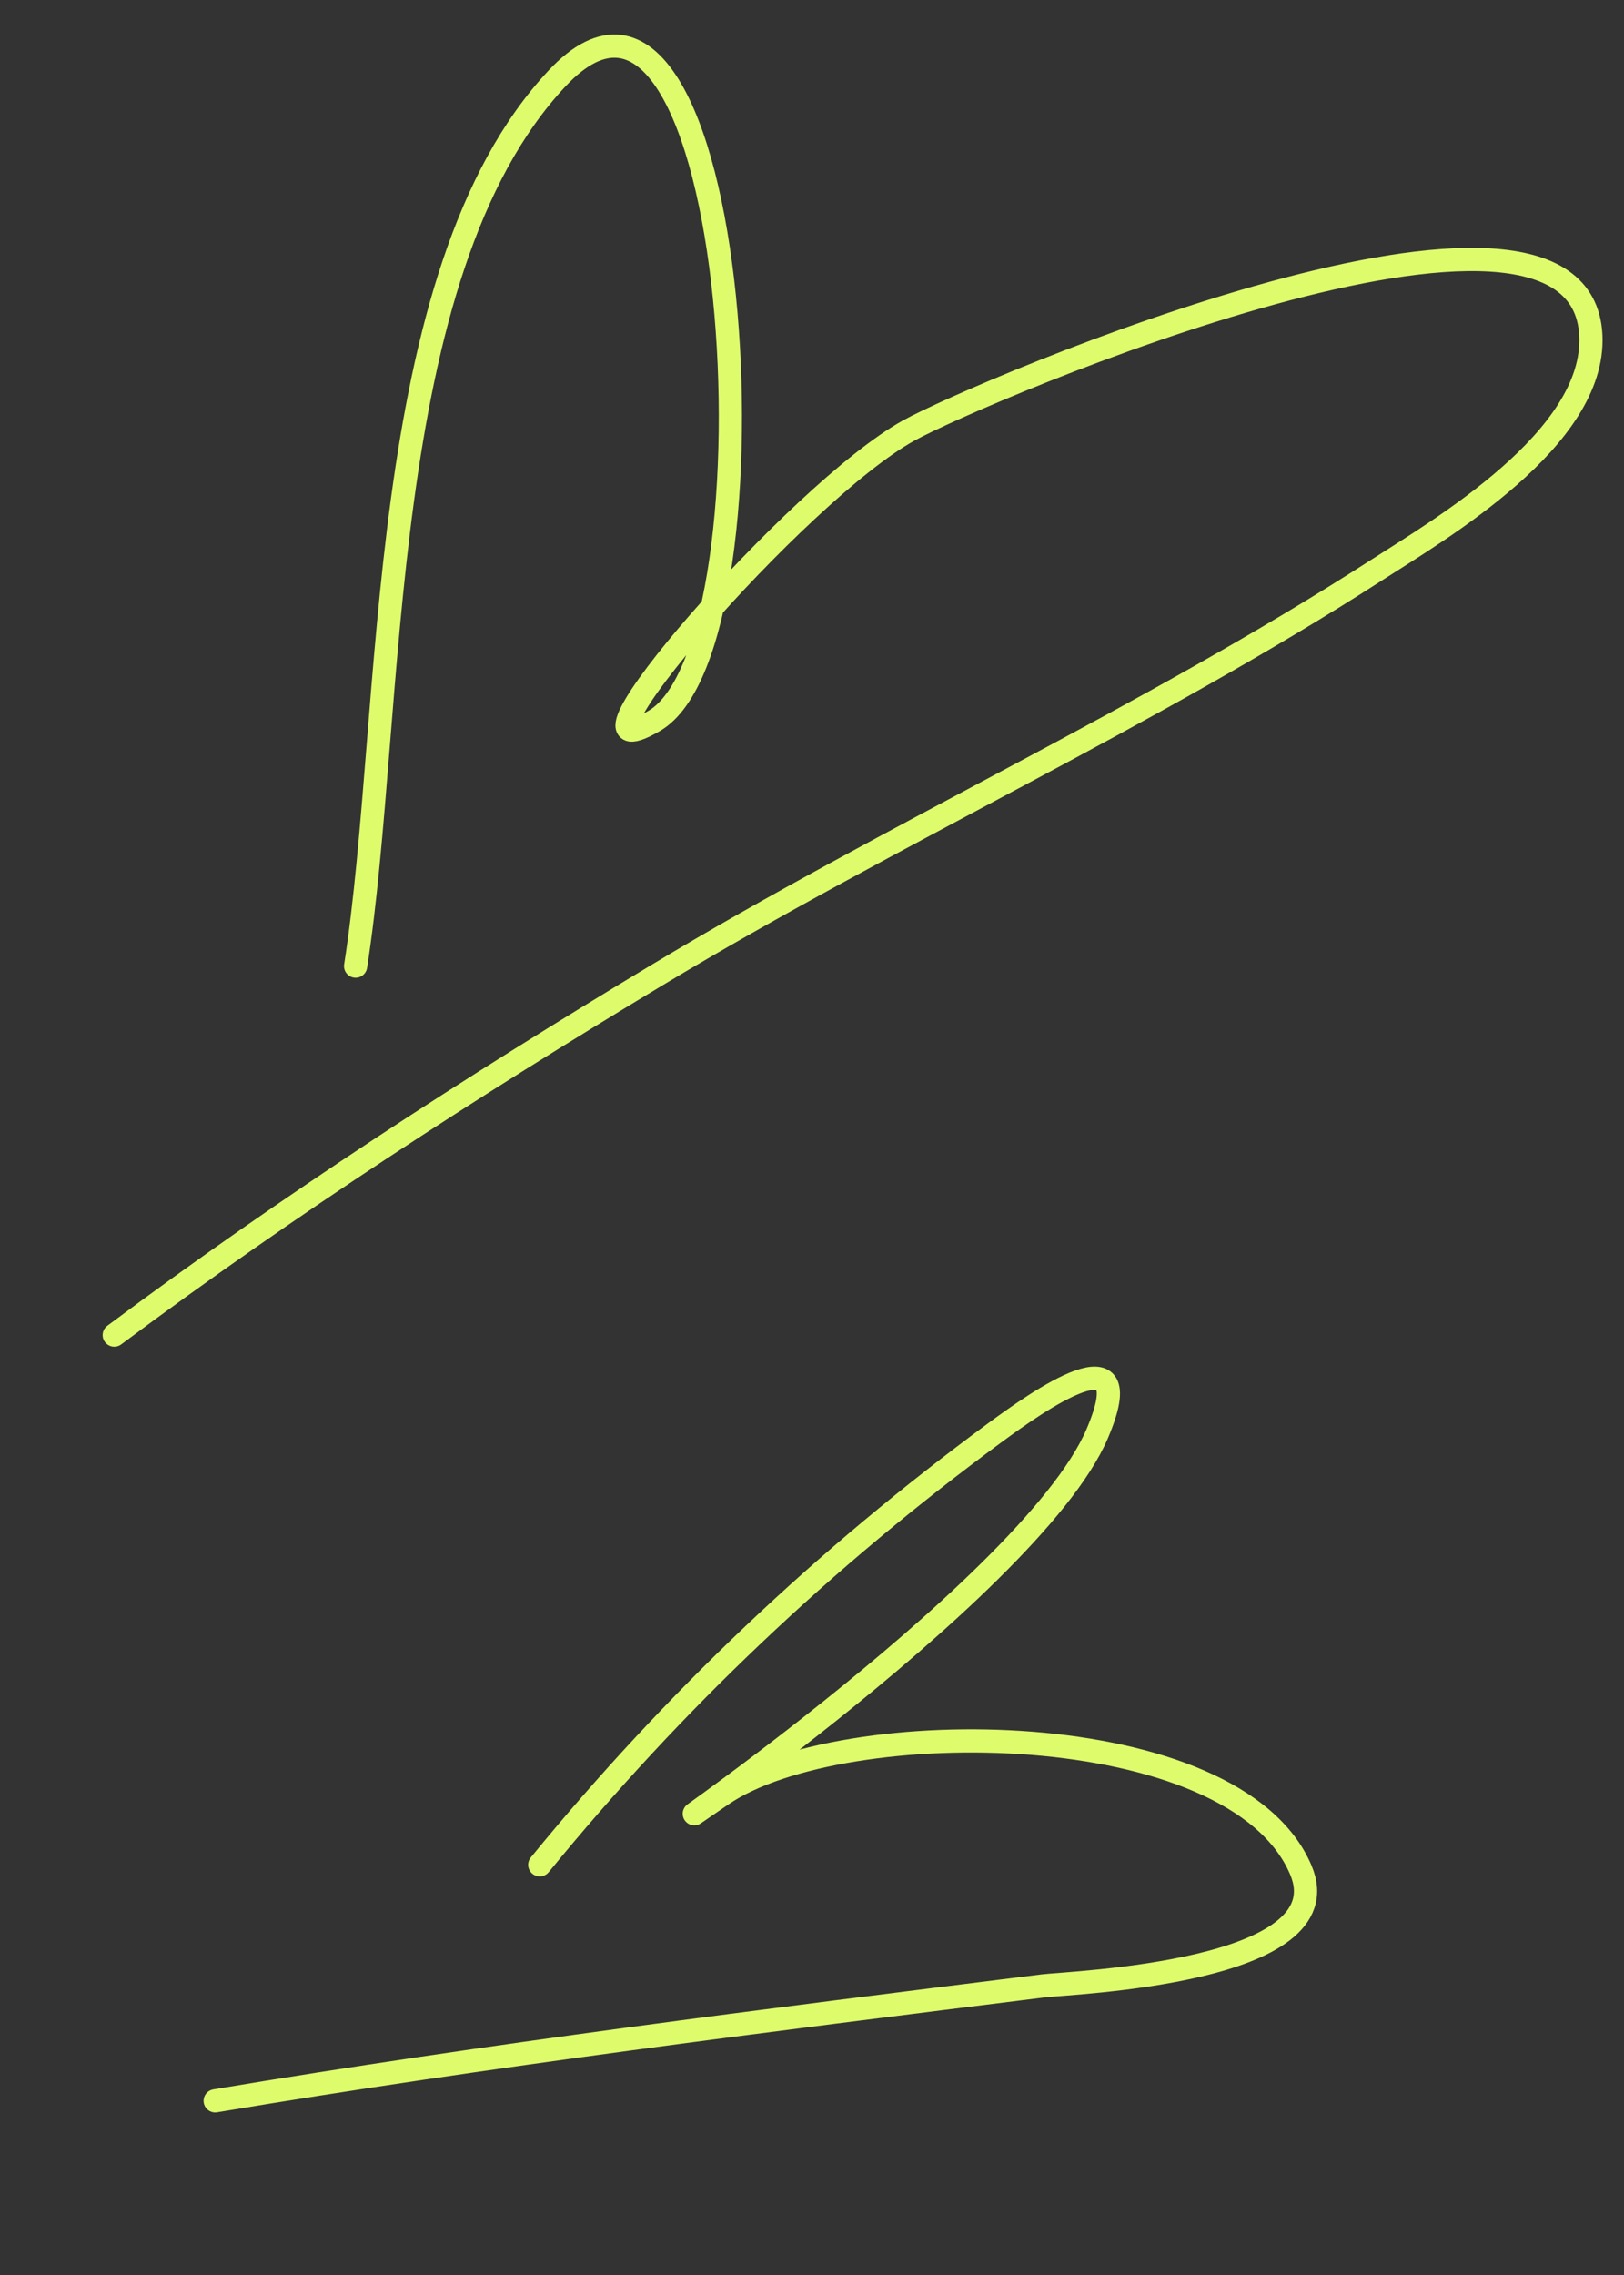 <?xml version="1.0" encoding="UTF-8"?> <svg xmlns="http://www.w3.org/2000/svg" width="70" height="98" viewBox="0 0 70 98" fill="none"><rect x="0" y="0" width="70" height="98" fill="#333333" stroke="none"/><path d="M15.328 41.618C17.044 30.628 16.1 11.814 24.014 3.374C31.936 -5.076 33.92 27.703 28.201 31.052C23.445 33.837 34.352 21.203 39.176 18.542C42.214 16.867 68.156 5.792 68.57 14.448C68.782 18.891 62.067 22.799 59.366 24.539C49.384 30.969 38.497 35.883 28.325 42.001C20.306 46.824 12.441 51.907 4.925 57.511" stroke="#DEFB6C" stroke-linecap="round"></path><path d="M23.265 80.33C29.025 73.284 35.539 67.119 42.892 61.71C44.671 60.402 49.263 57.145 47.294 61.757C44.364 68.624 24.951 81.516 31.133 77.304C36.299 73.783 53.235 73.852 56.072 80.558C57.947 84.99 46.115 85.403 44.958 85.547C33.008 87.037 21.151 88.512 9.275 90.498" stroke="#DEFB6C" stroke-linecap="round"></path></svg> 